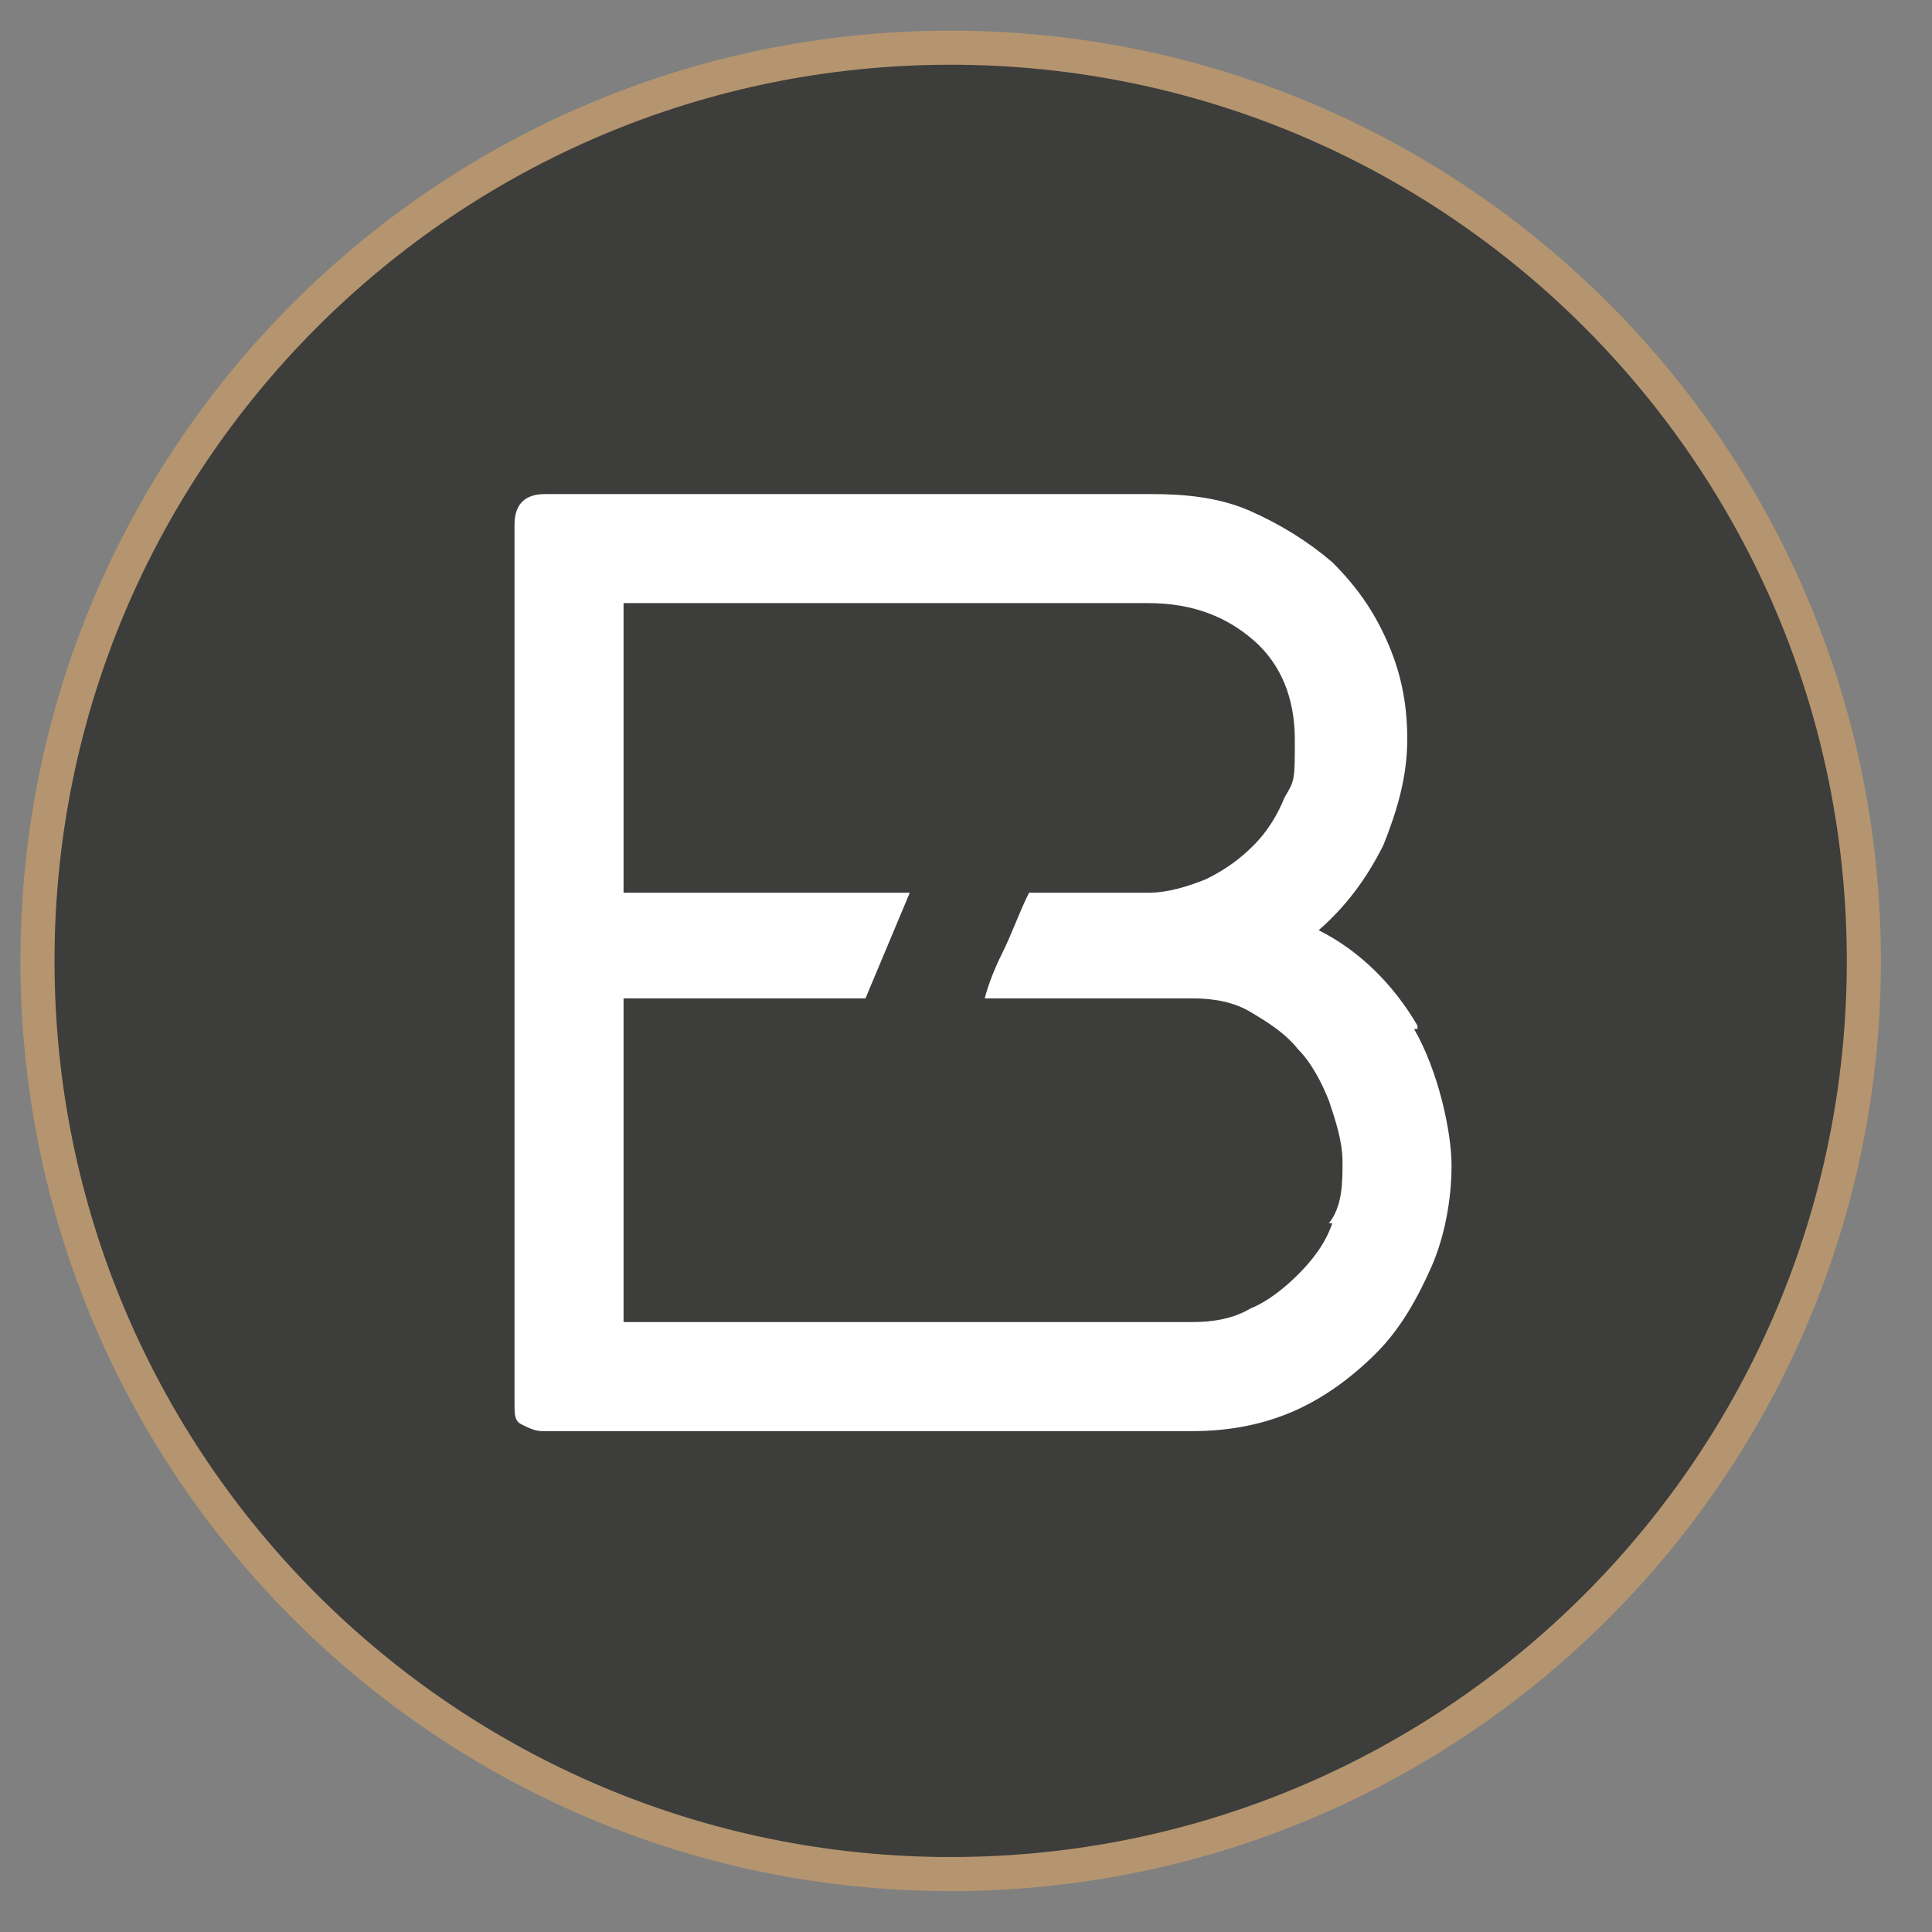 <svg xmlns="http://www.w3.org/2000/svg" viewBox="0 0 56.7 56.7"><rect x="0" y="0" width="56.7" height="56.7" fill="#808080" stroke="none"/><defs><style>      .cls-1 {        fill: none;        stroke: #b5956f;        stroke-miterlimit: 10;      }      .cls-2 {        fill: #fff;      }      .cls-3 {        fill: #3d3d3b;      }    </style></defs><g><g id="Laag_1"><g><path class="cls-3" d="M27.9,55c-14.8,0-26.8-12-26.8-26.8S13.1,1.4,27.9,1.4s26.8,12,26.8,26.8-12,26.8-26.8,26.8Z"></path><path class="cls-2" d="M41.6,30.1c-.7-1.2-1.7-2.2-2.9-2.8.8-.7,1.4-1.5,1.9-2.5.4-1,.7-2,.7-3.1s-.2-2-.6-2.9-.9-1.6-1.6-2.3c-.7-.6-1.5-1.1-2.4-1.5s-1.9-.5-2.9-.5h-17.8c-.6,0-.9.3-.9.9v25.8c0,.3,0,.5.2.6s.4.2.6.2h19.1c1.1,0,2.1-.2,3-.6.9-.4,1.7-1,2.4-1.7.7-.7,1.2-1.6,1.6-2.5s.6-2,.6-3-.4-2.8-1.1-4h.1Z"></path><path class="cls-3" d="M39.1,35.9c-.2.6-.6,1.1-1,1.5s-.9.8-1.4,1c-.5.3-1.1.4-1.7.4h-16.7v-9.5h7.1l1.3-3.1h-8.4v-8.5h15.4c1.3,0,2.3.4,3.1,1.1.8.7,1.2,1.7,1.2,2.9s0,1.2-.3,1.7c-.2.5-.5,1-.9,1.4s-.8.7-1.4,1c-.5.2-1.1.4-1.7.4h-3.5c-.3.6-.5,1.2-.8,1.8-.2.4-.4.9-.5,1.3h6.1c.6,0,1.2.1,1.7.4s1,.6,1.4,1.1c.4.4.7,1,.9,1.5.2.6.4,1.2.4,1.8s0,1.3-.4,1.8h.1Z"></path><path class="cls-1" d="M27.9,55c-14.8,0-26.8-12-26.8-26.8S13.1,1.4,27.9,1.4s26.8,12,26.8,26.8-12,26.8-26.8,26.8Z"></path></g></g></g></svg>
